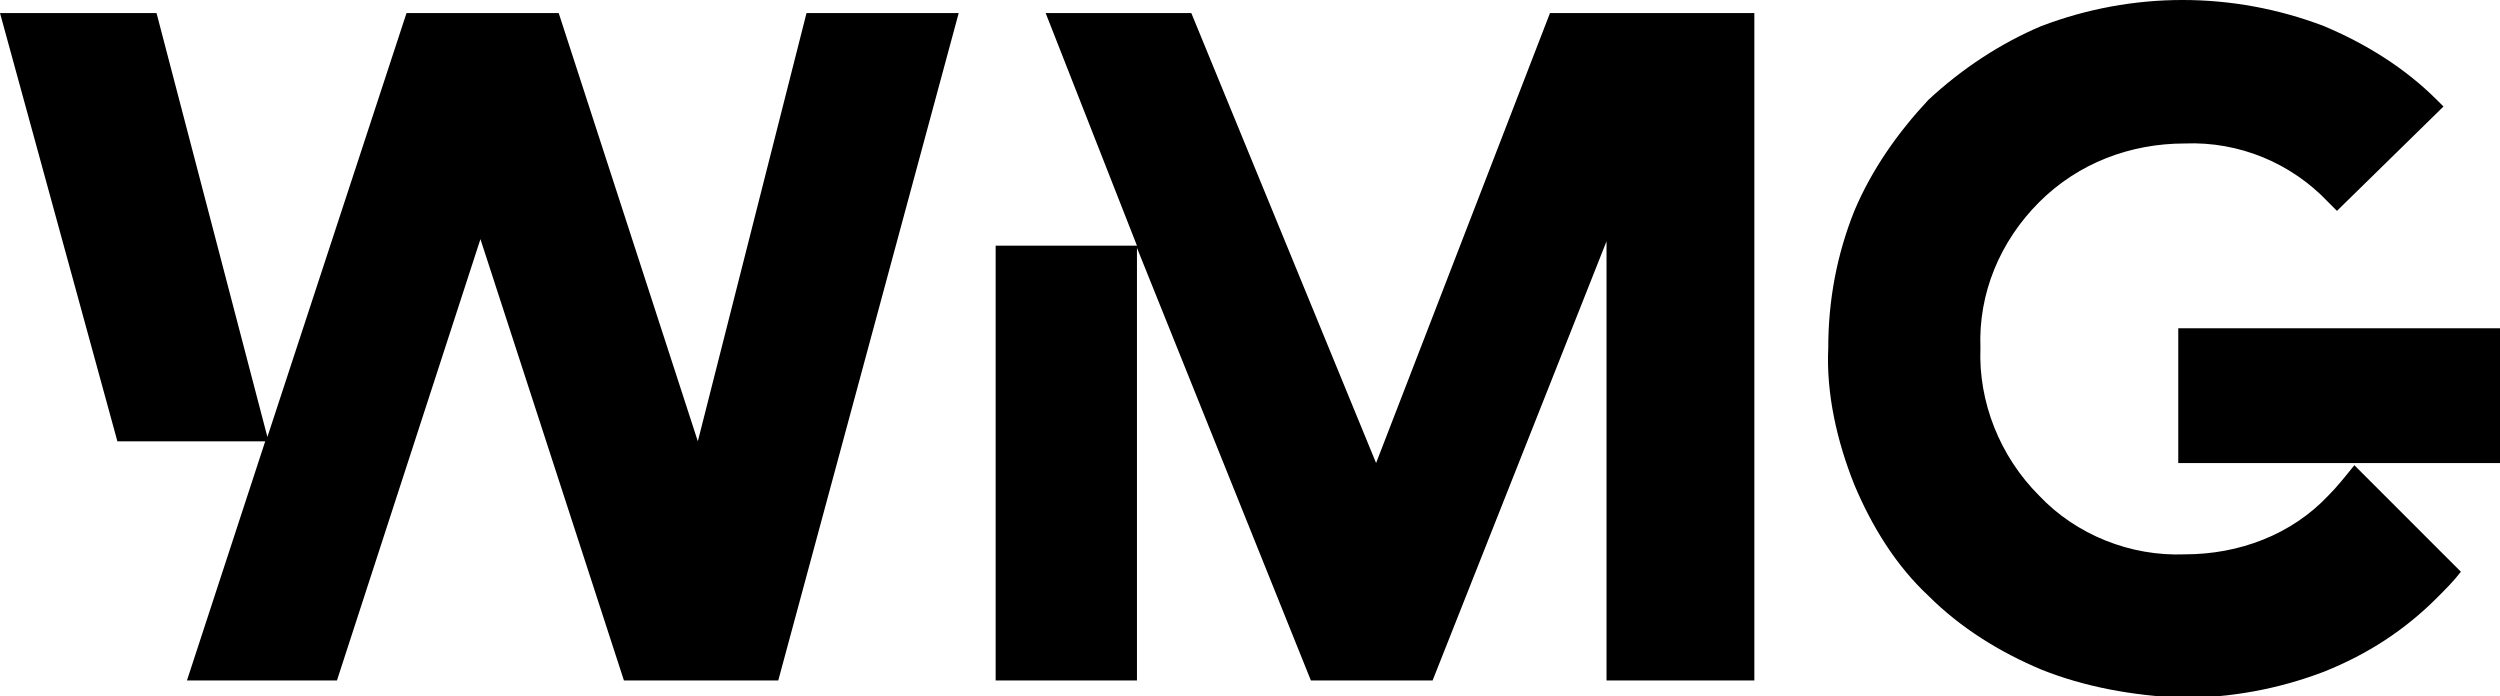 <?xml version="1.0" encoding="utf-8"?>
<!-- Generator: Adobe Illustrator 27.5.0, SVG Export Plug-In . SVG Version: 6.00 Build 0)  -->
<svg version="1.1" baseProfile="tiny" id="Layer_1" xmlns="http://www.w3.org/2000/svg" xmlns:xlink="http://www.w3.org/1999/xlink"
	 x="0px" y="0px" viewBox="0 0 115 32" overflow="visible" xml:space="preserve">
<path id="Main-Logo" fill="#000000" d="M93.9,30.8c-1.9-0.8-3.7-1.9-5.2-3.4c-1.5-1.4-2.6-3.2-3.4-5.1c-0.8-2-1.3-4.2-1.2-6.3
	c0-2.2,0.4-4.3,1.2-6.3c0.8-1.9,2-3.6,3.4-5.1c1.5-1.4,3.3-2.6,5.2-3.4c2.1-0.8,4.3-1.2,6.5-1.2c2.2,0,4.4,0.4,6.5,1.2
	c1.9,0.8,3.7,1.9,5.2,3.4l0.3,0.3l-4.9,4.8c-0.1-0.1-0.3-0.3-0.4-0.4c-1.7-1.8-4.1-2.8-6.6-2.7c-2.5,0-4.9,0.9-6.7,2.7
	c-1.8,1.8-2.8,4.2-2.7,6.7c-0.1,2.5,0.9,5,2.7,6.8c1.7,1.8,4.2,2.8,6.7,2.7c2.5,0,4.9-0.9,6.6-2.7c0.4-0.4,0.8-0.9,1.2-1.4l4.9,4.9
	c-0.3,0.4-0.7,0.8-1.1,1.2c-1.5,1.5-3.2,2.6-5.2,3.4c-2.1,0.8-4.3,1.2-6.5,1.2C98.1,32,95.9,31.6,93.9,30.8z M73.9,31.3V11.1
	l-8,20.2h-5.6l-8-19.9v19.9h-6.5v-20h6.5L48.1,0.6h6.7l8.5,20.7l8-20.7h9.4v30.7L73.9,31.3z M28.7,31.3L22.1,11l-6.6,20.3H8.6
	l3.6-11H5.4L0,0.6h7.2l5.1,19.5l6.4-19.5h7l6.4,19.7l5-19.7h7l-8.3,30.7L28.7,31.3z M100.2,21.3v-6.2H115v6.2H100.2z"/>
</svg>
